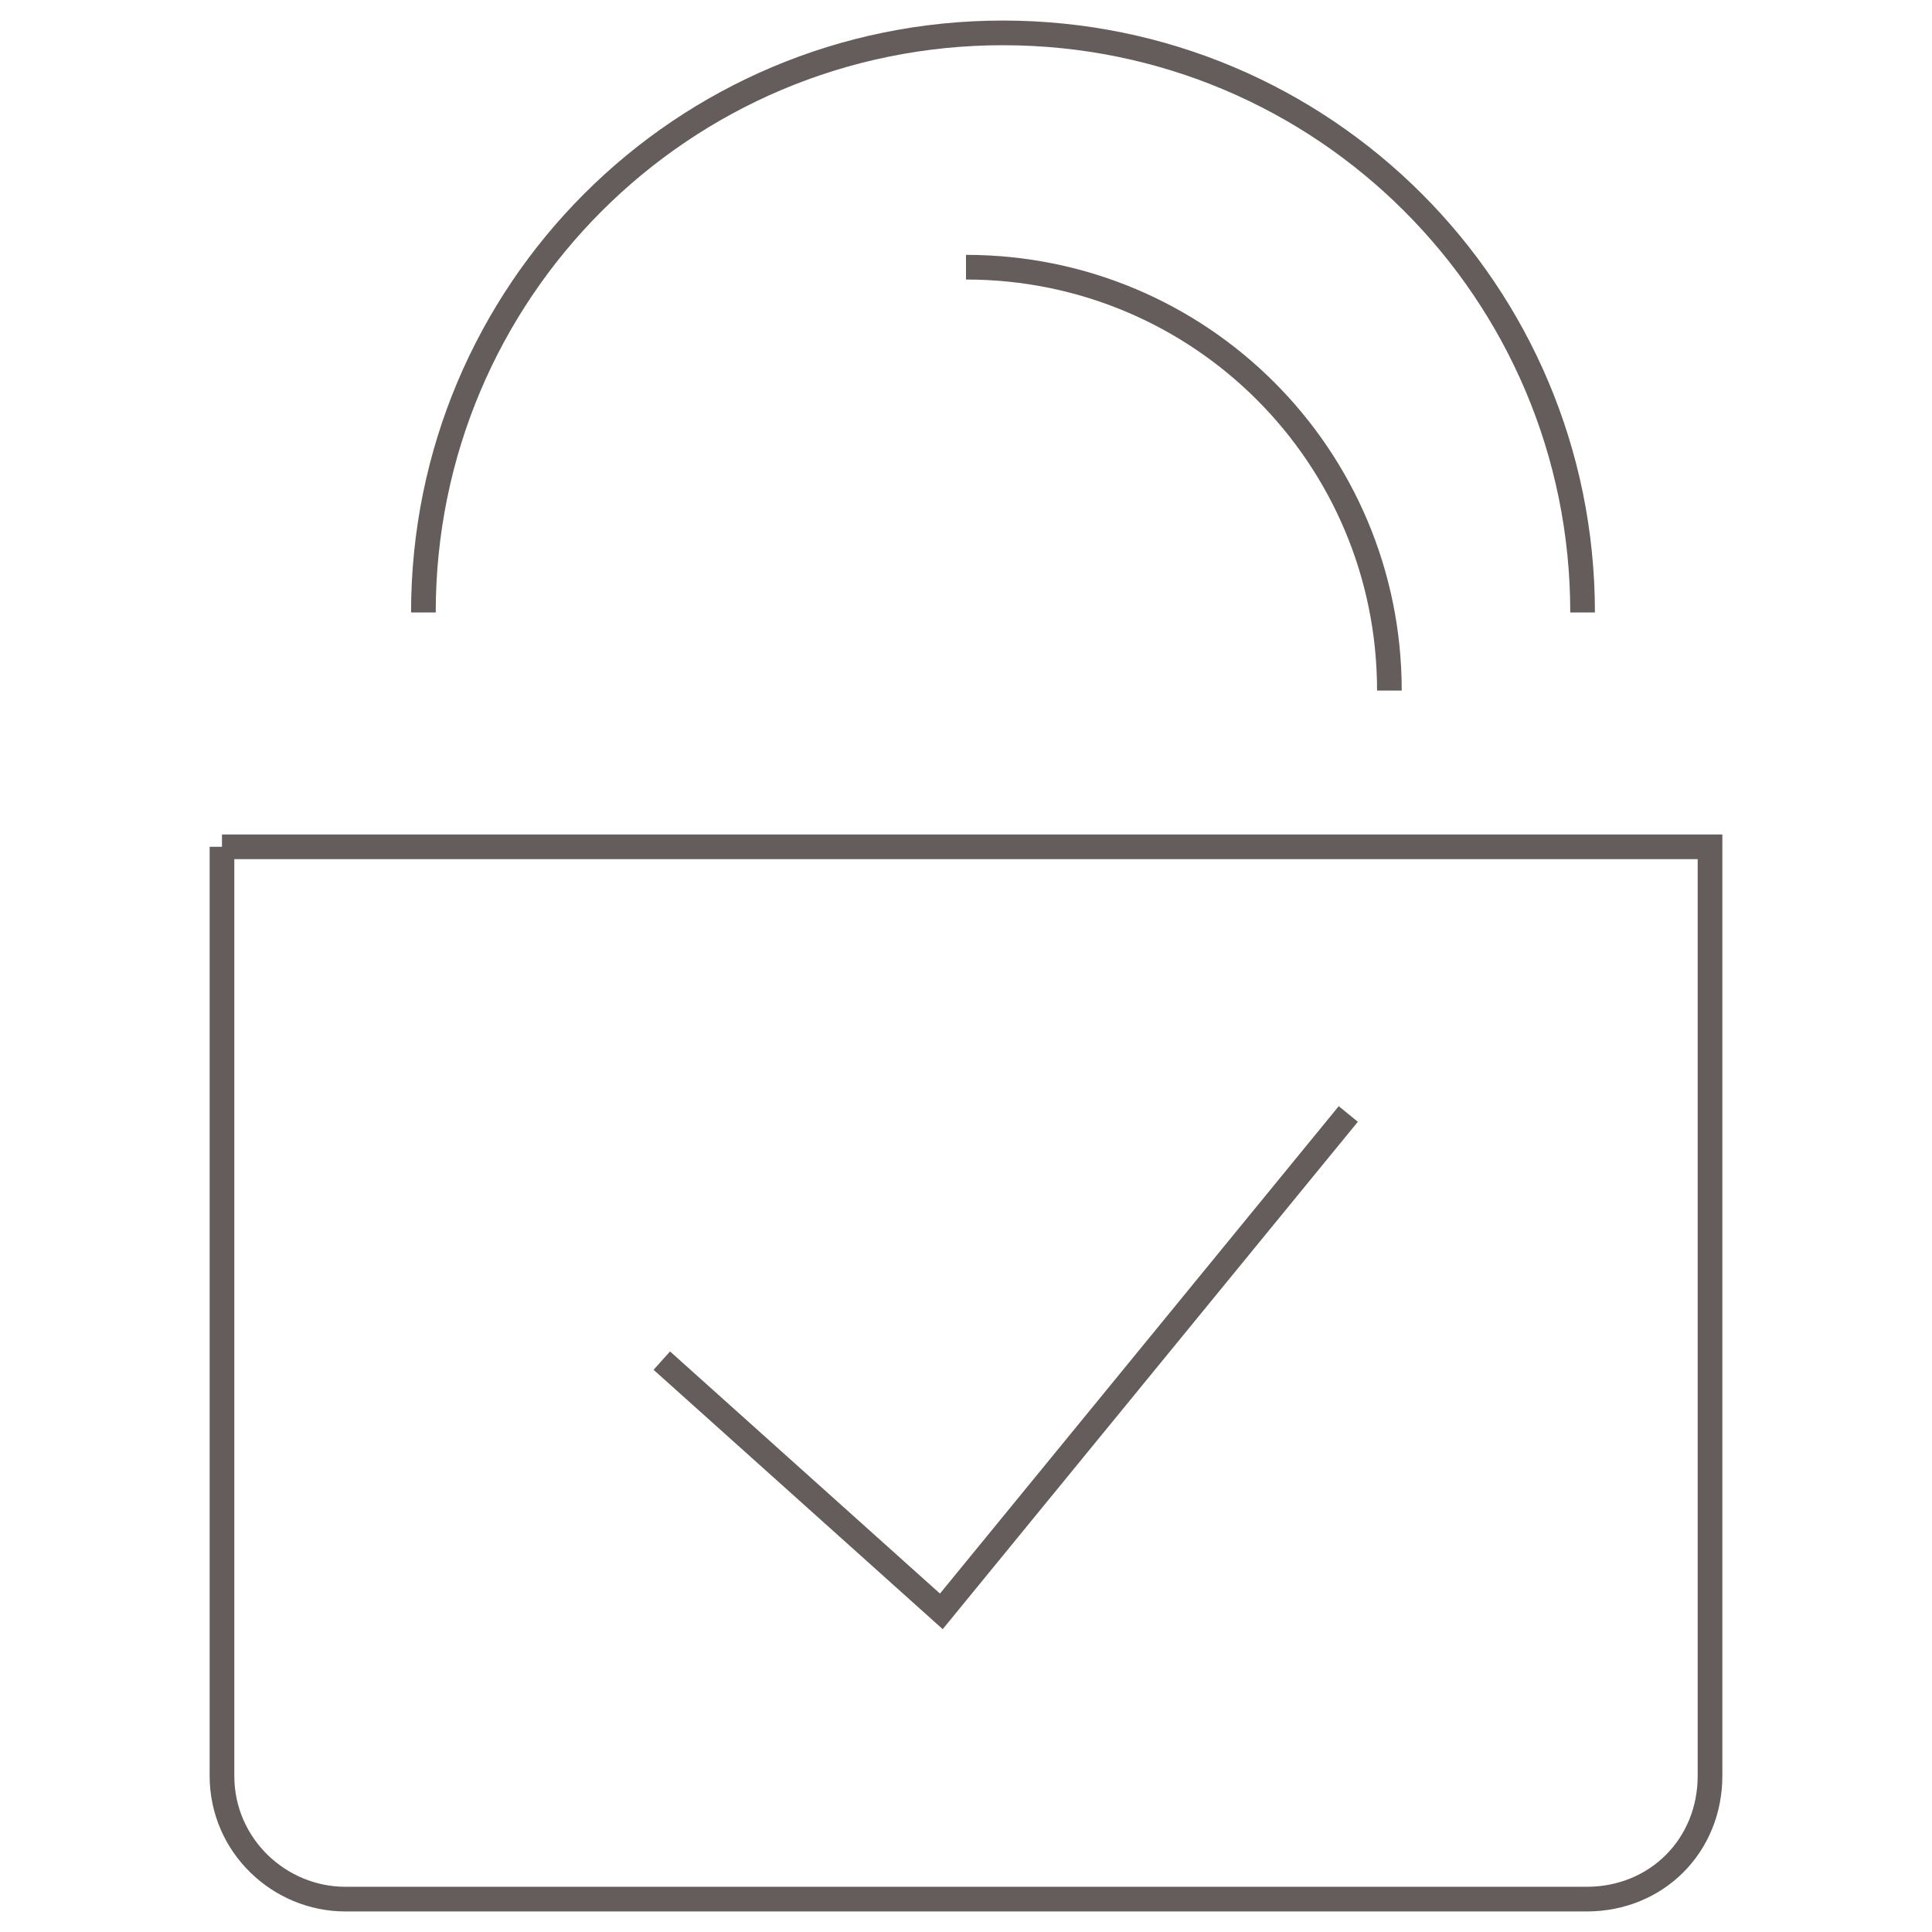 <?xml version="1.0" encoding="UTF-8"?>
<svg id="_レイヤー_2" data-name=" レイヤー 2" xmlns="http://www.w3.org/2000/svg" version="1.1" viewBox="0 0 47 47">
  <defs>
    <style>
      .cls-1 {
        opacity: .7;
      }

      .cls-2 {
        fill: none;
        stroke: #231815;
        stroke-miterlimit: 10;
        stroke-width: .6px;
      }
    </style>
  </defs>
  <g id="_レイヤー_1-2" data-name=" レイヤー 1-2">
    <g class="cls-1">
      <g>
        <polyline class="cls-2" points="16.1 33.1 22.9 39.2 32.8 27.1"/>
        <path class="cls-2" d="M5.4,20.6h36.2v22.6c0,1.7-1.3,3-3,3H8.4c-1.6,0-3-1.3-3-3v-22.6s0,0,0,0Z"/>
        <path class="cls-2" d="M38.5,14.9c0-7.8-6.3-14.1-14.1-14.1h0c-7.8,0-14.1,6.3-14.1,14.1"/>
        <path class="cls-2" d="M33.8,16.8c0-5.7-4.6-10.3-10.3-10.3"/>
      </g>
    </g>
  </g>
</svg>